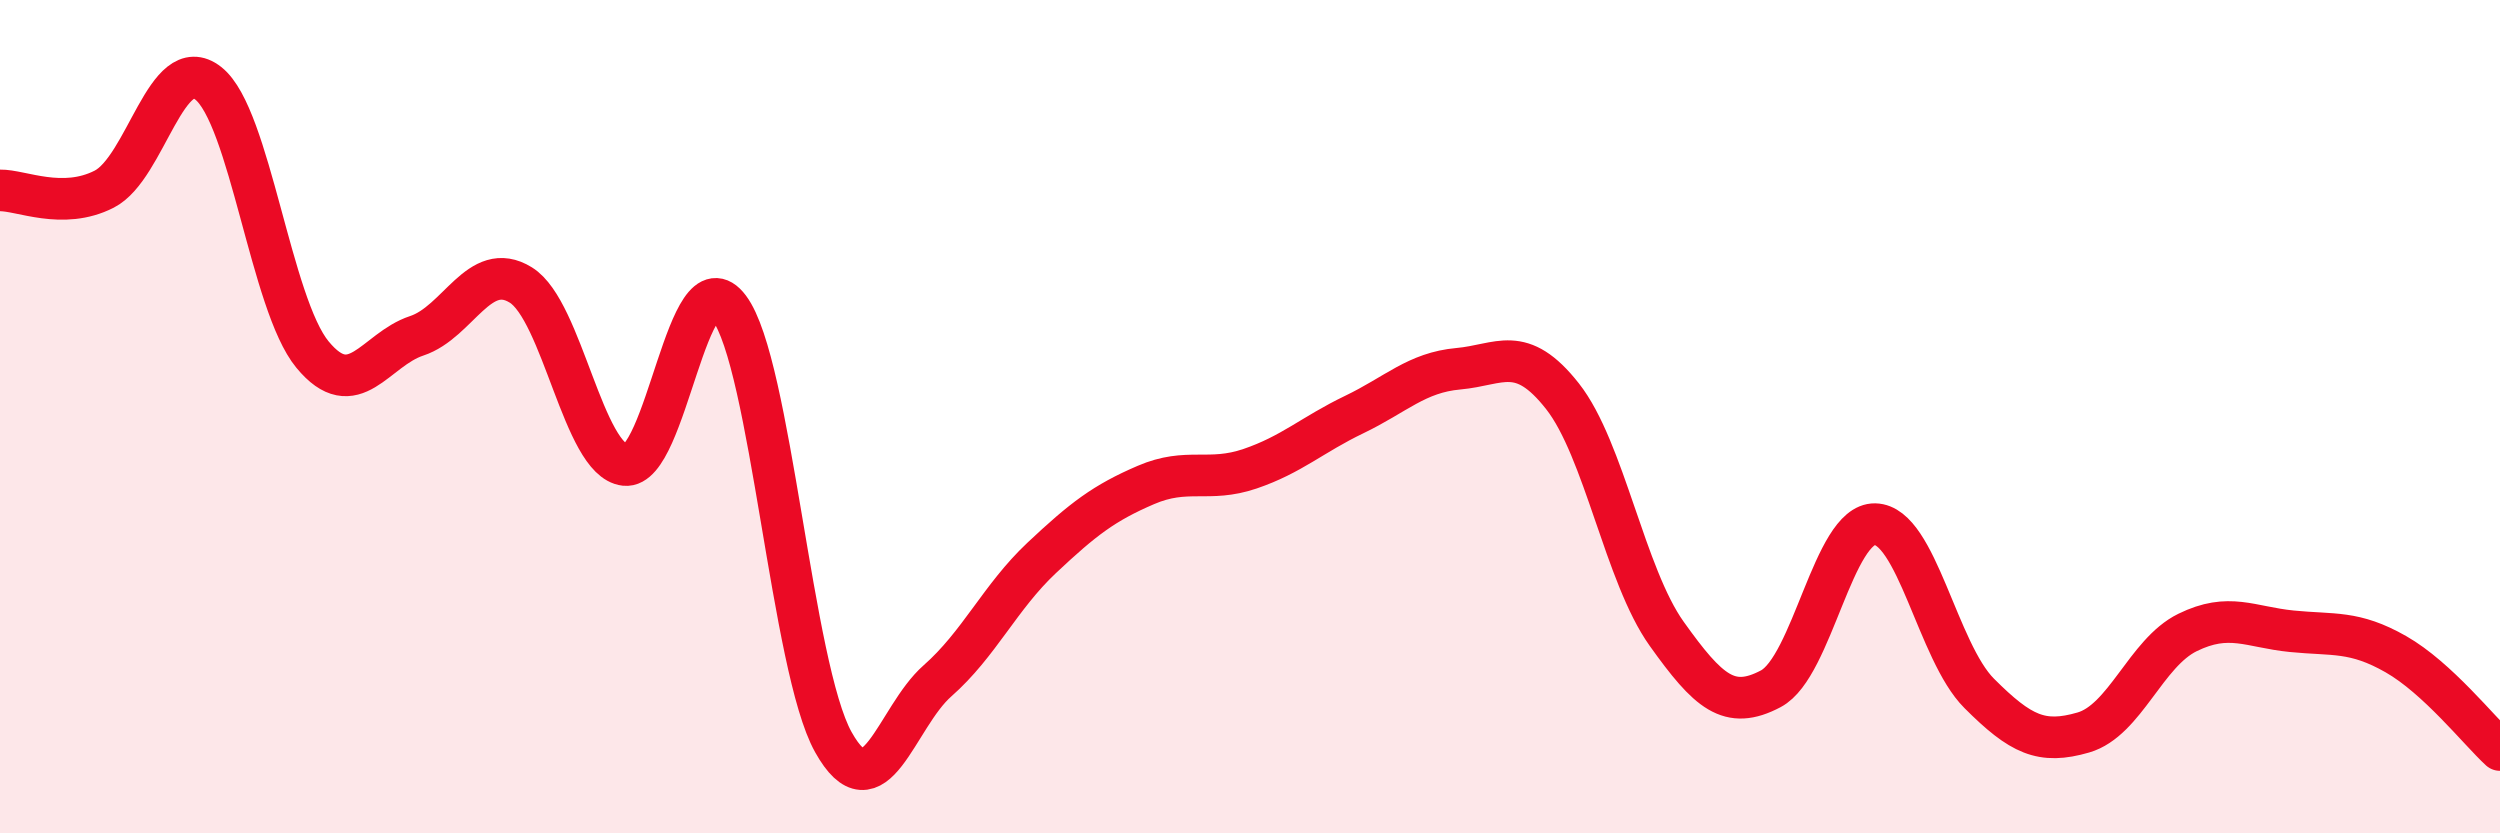
    <svg width="60" height="20" viewBox="0 0 60 20" xmlns="http://www.w3.org/2000/svg">
      <path
        d="M 0,4.57 C 0.5,4.56 1.5,5.05 2.5,4.54 C 3.5,4.03 4,1.21 5,2 C 6,2.79 6.5,7.3 7.5,8.51 C 8.5,9.72 9,8.39 10,8.06 C 11,7.73 11.5,6.22 12.5,6.84 C 13.5,7.46 14,11.05 15,11.16 C 16,11.27 16.5,6.06 17.5,7.39 C 18.5,8.72 19,16.02 20,17.81 C 21,19.6 21.5,17.22 22.5,16.34 C 23.5,15.46 24,14.33 25,13.39 C 26,12.45 26.5,12.07 27.5,11.64 C 28.5,11.21 29,11.59 30,11.25 C 31,10.91 31.5,10.43 32.5,9.95 C 33.5,9.47 34,8.94 35,8.85 C 36,8.76 36.5,8.24 37.5,9.51 C 38.5,10.78 39,13.81 40,15.21 C 41,16.61 41.5,17.06 42.5,16.53 C 43.5,16 44,12.56 45,12.58 C 46,12.6 46.5,15.64 47.5,16.64 C 48.5,17.64 49,17.87 50,17.58 C 51,17.29 51.5,15.67 52.5,15.18 C 53.5,14.69 54,15.05 55,15.15 C 56,15.25 56.5,15.13 57.5,15.7 C 58.5,16.27 59.5,17.54 60,18L60 20L0 20Z"
        fill="#EB0A25"
        opacity="0.1"
        stroke-linecap="round"
        stroke-linejoin="round"
      />
      <path
        d="M 0,4.57 C 0.5,4.56 1.5,5.05 2.5,4.54 C 3.5,4.03 4,1.21 5,2 C 6,2.79 6.5,7.3 7.5,8.51 C 8.5,9.72 9,8.39 10,8.06 C 11,7.73 11.5,6.22 12.5,6.84 C 13.5,7.46 14,11.05 15,11.16 C 16,11.27 16.5,6.06 17.5,7.39 C 18.5,8.72 19,16.02 20,17.81 C 21,19.6 21.5,17.22 22.5,16.34 C 23.5,15.46 24,14.33 25,13.39 C 26,12.45 26.5,12.07 27.5,11.64 C 28.5,11.21 29,11.59 30,11.25 C 31,10.91 31.5,10.43 32.5,9.95 C 33.5,9.47 34,8.94 35,8.85 C 36,8.76 36.5,8.24 37.5,9.51 C 38.5,10.78 39,13.81 40,15.21 C 41,16.61 41.5,17.06 42.5,16.53 C 43.5,16 44,12.56 45,12.58 C 46,12.6 46.5,15.64 47.5,16.64 C 48.5,17.64 49,17.87 50,17.58 C 51,17.29 51.5,15.67 52.5,15.18 C 53.5,14.69 54,15.05 55,15.15 C 56,15.25 56.5,15.13 57.5,15.7 C 58.5,16.27 59.5,17.54 60,18"
        stroke="#EB0A25"
        stroke-width="1"
        fill="none"
        stroke-linecap="round"
        stroke-linejoin="round"
      />
    </svg>
  